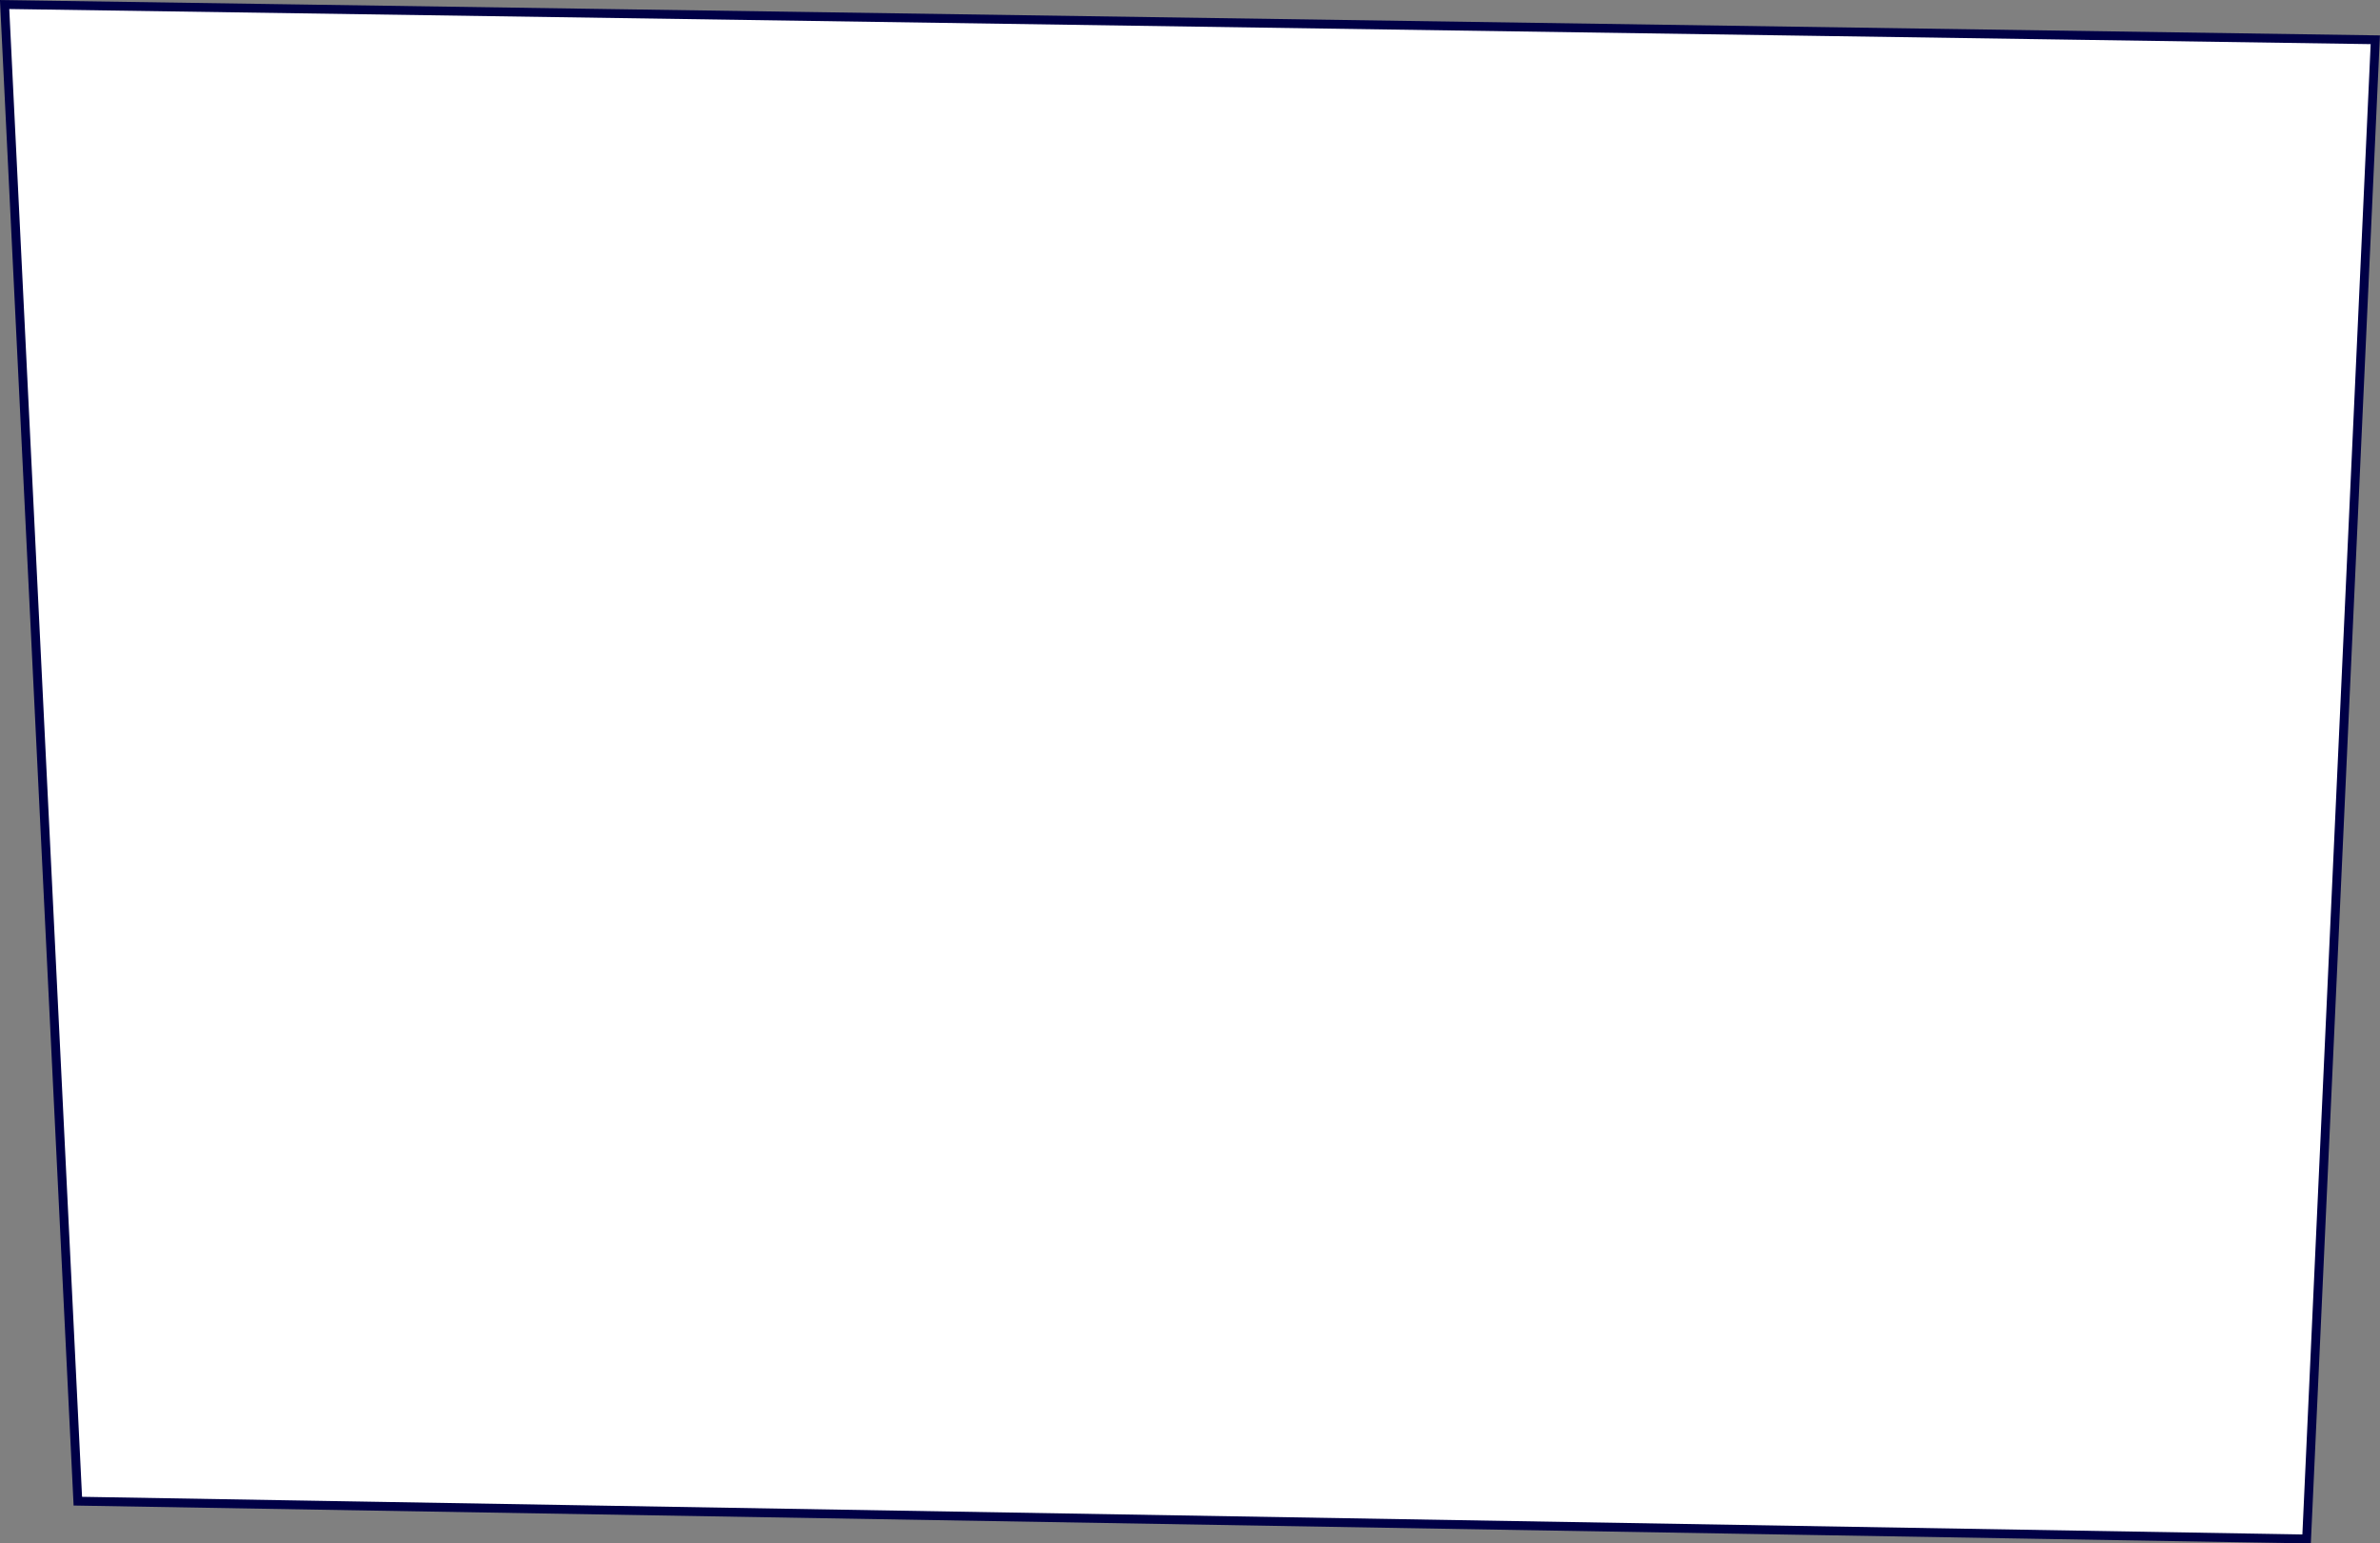 <?xml version="1.0" encoding="UTF-8"?> <svg xmlns="http://www.w3.org/2000/svg" width="537.312" height="348.5" viewBox="0 0 537.312 348.5"><rect x="0" y="0" width="537.312" height="348.5" fill="#808080" stroke="none"/>  <defs> <style> .cls-1 { fill: #fff; stroke: #000046; stroke-width: 2px; fill-rule: evenodd; } </style> </defs> <path id="_03" data-name="03" class="cls-1" d="M1484.43,9030.54l-503.171-8.53L964.73,8684.08l535.21,7.96Z" transform="translate(-963.688 -8683.06)"></path> </svg> 